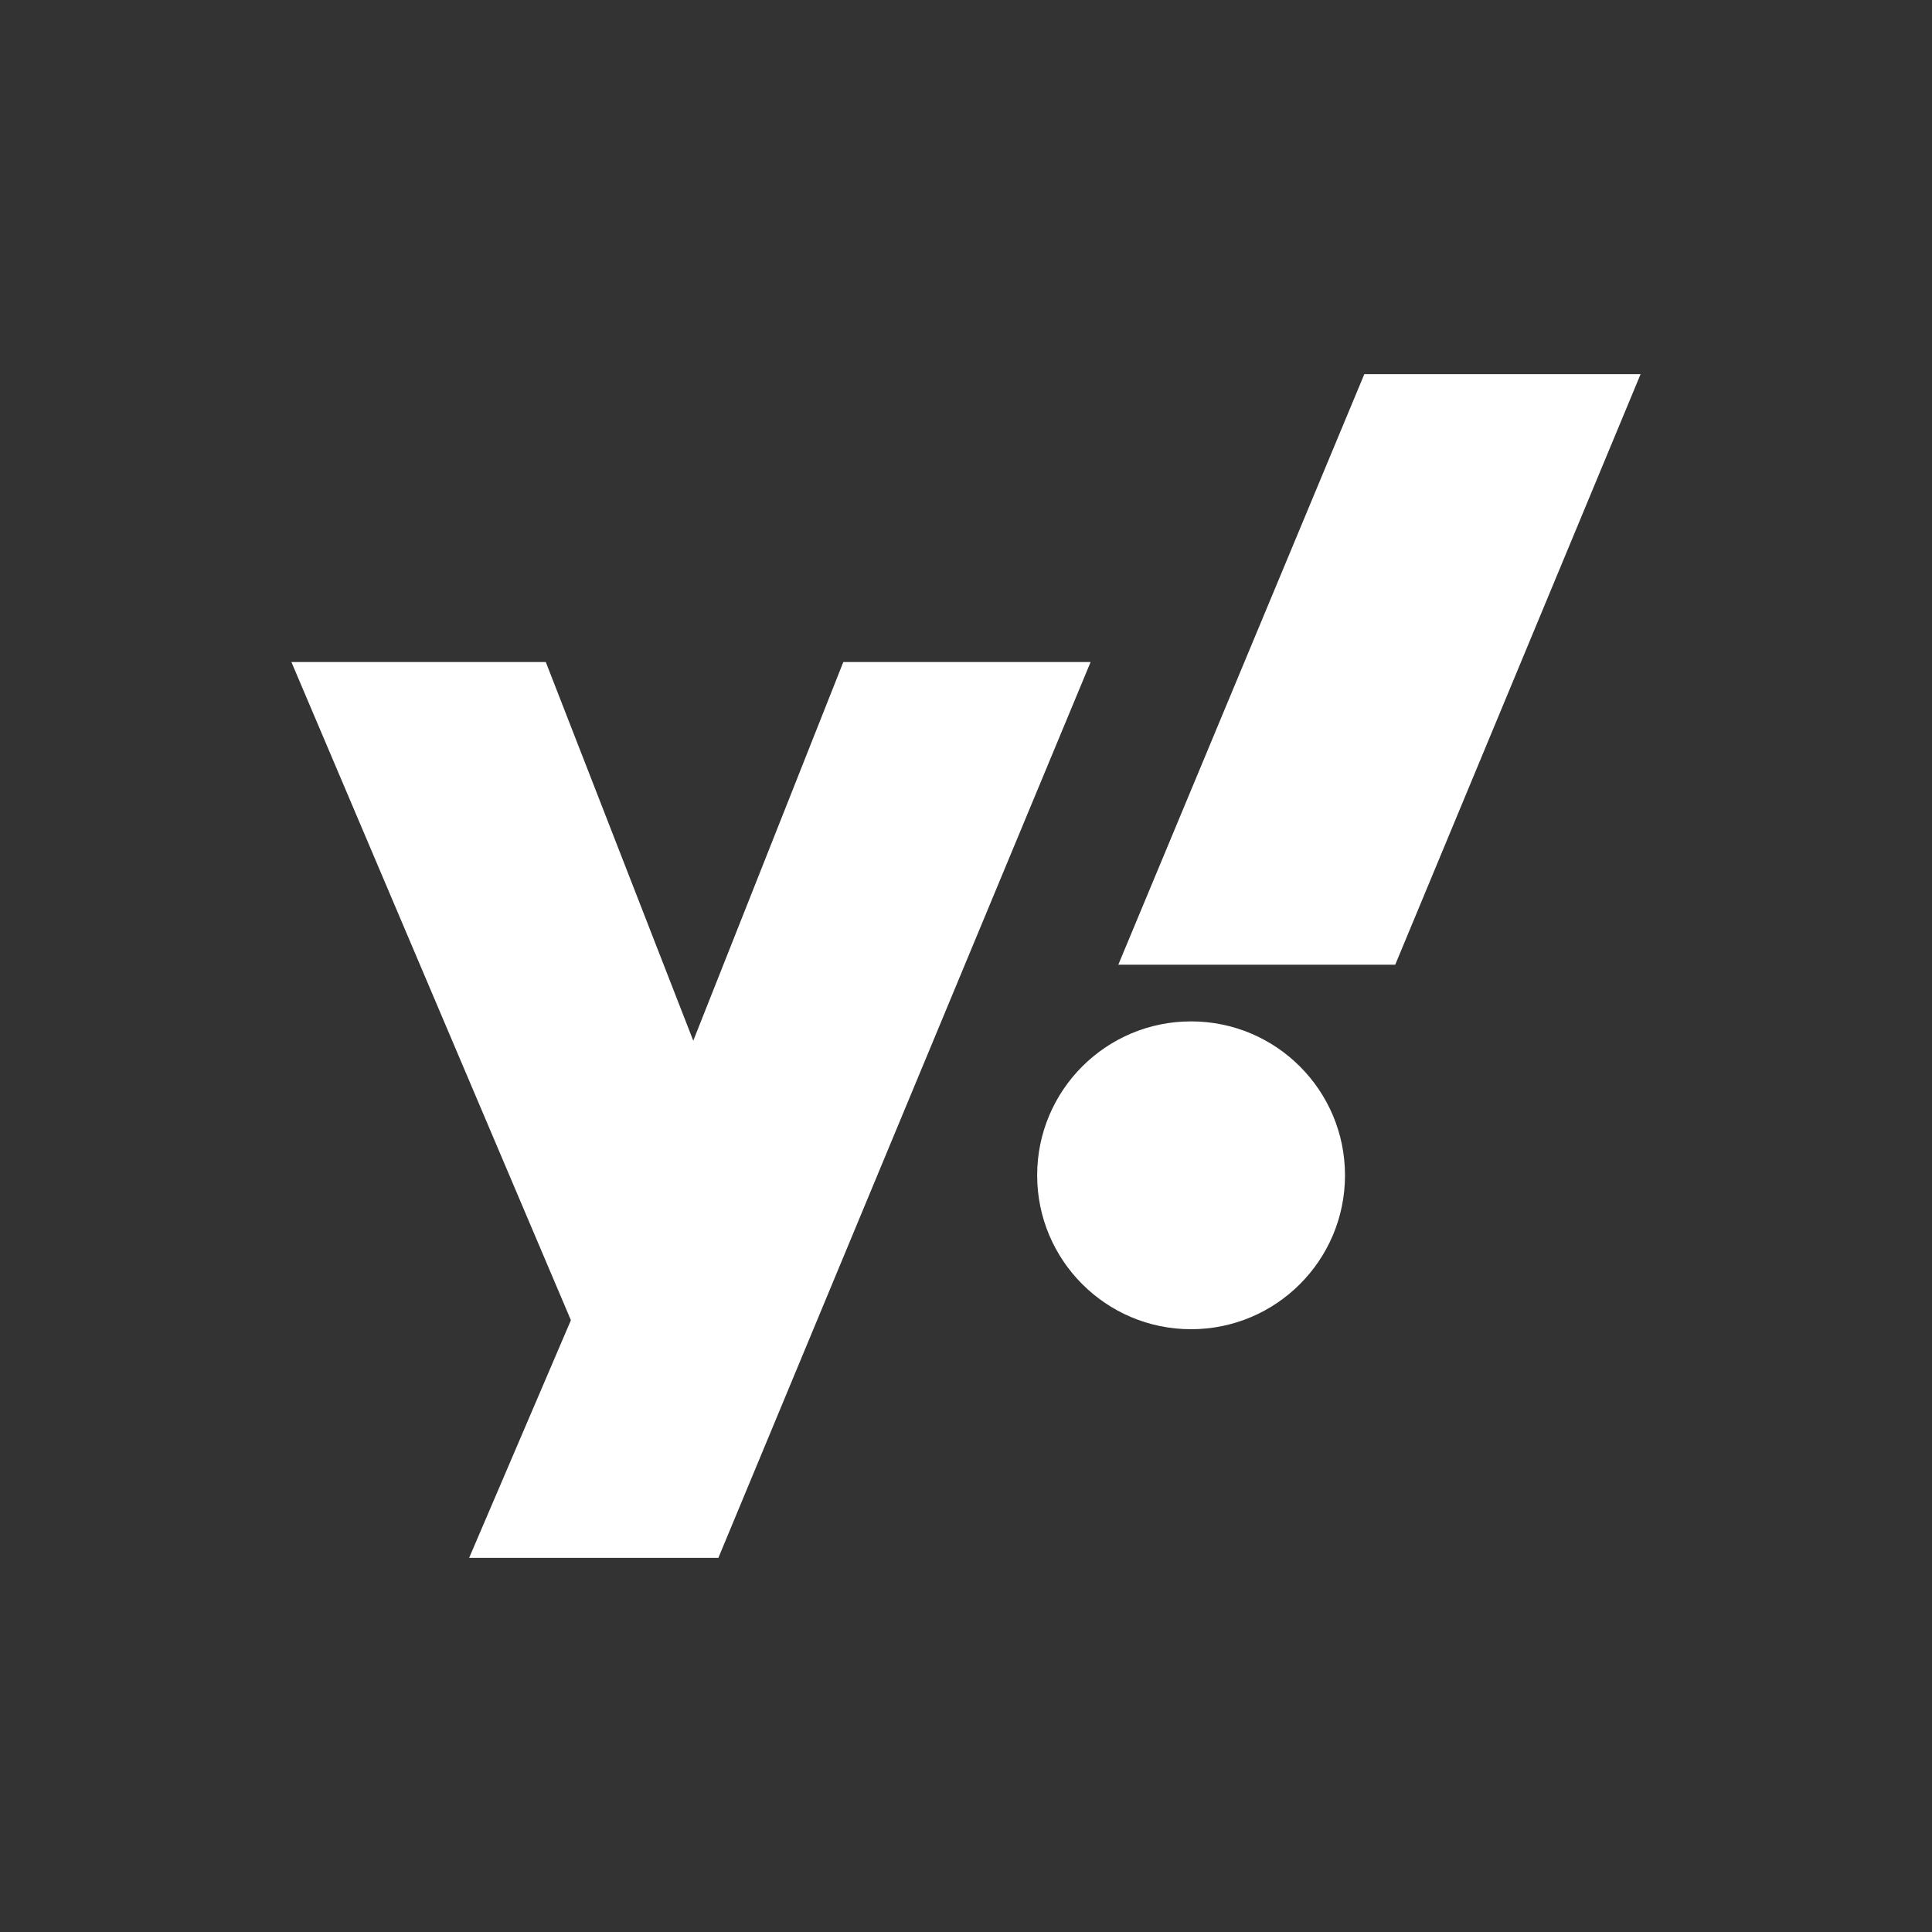 <?xml version="1.0" encoding="UTF-8"?><svg id="Layer_1" xmlns="http://www.w3.org/2000/svg" viewBox="0 0 300 300"><rect x="0" y="0" width="300" height="300" fill="#333333" stroke="none"/><defs><style>.cls-1{fill:#fff;stroke-width:0px;}</style></defs><path class="cls-1" d="M45.25,102.8h39.5l22.9,58.8,23.3-58.8h38.4l-57.8,139.1h-38.7l15.8-36.9-43.4-102.2Z"/><circle class="cls-1" cx="184.95" cy="182.5" r="23.9"/><path class="cls-1" d="M216.65,149.8h-43l38.2-91.7h42.9l-38.1,91.7Z"/></svg>
